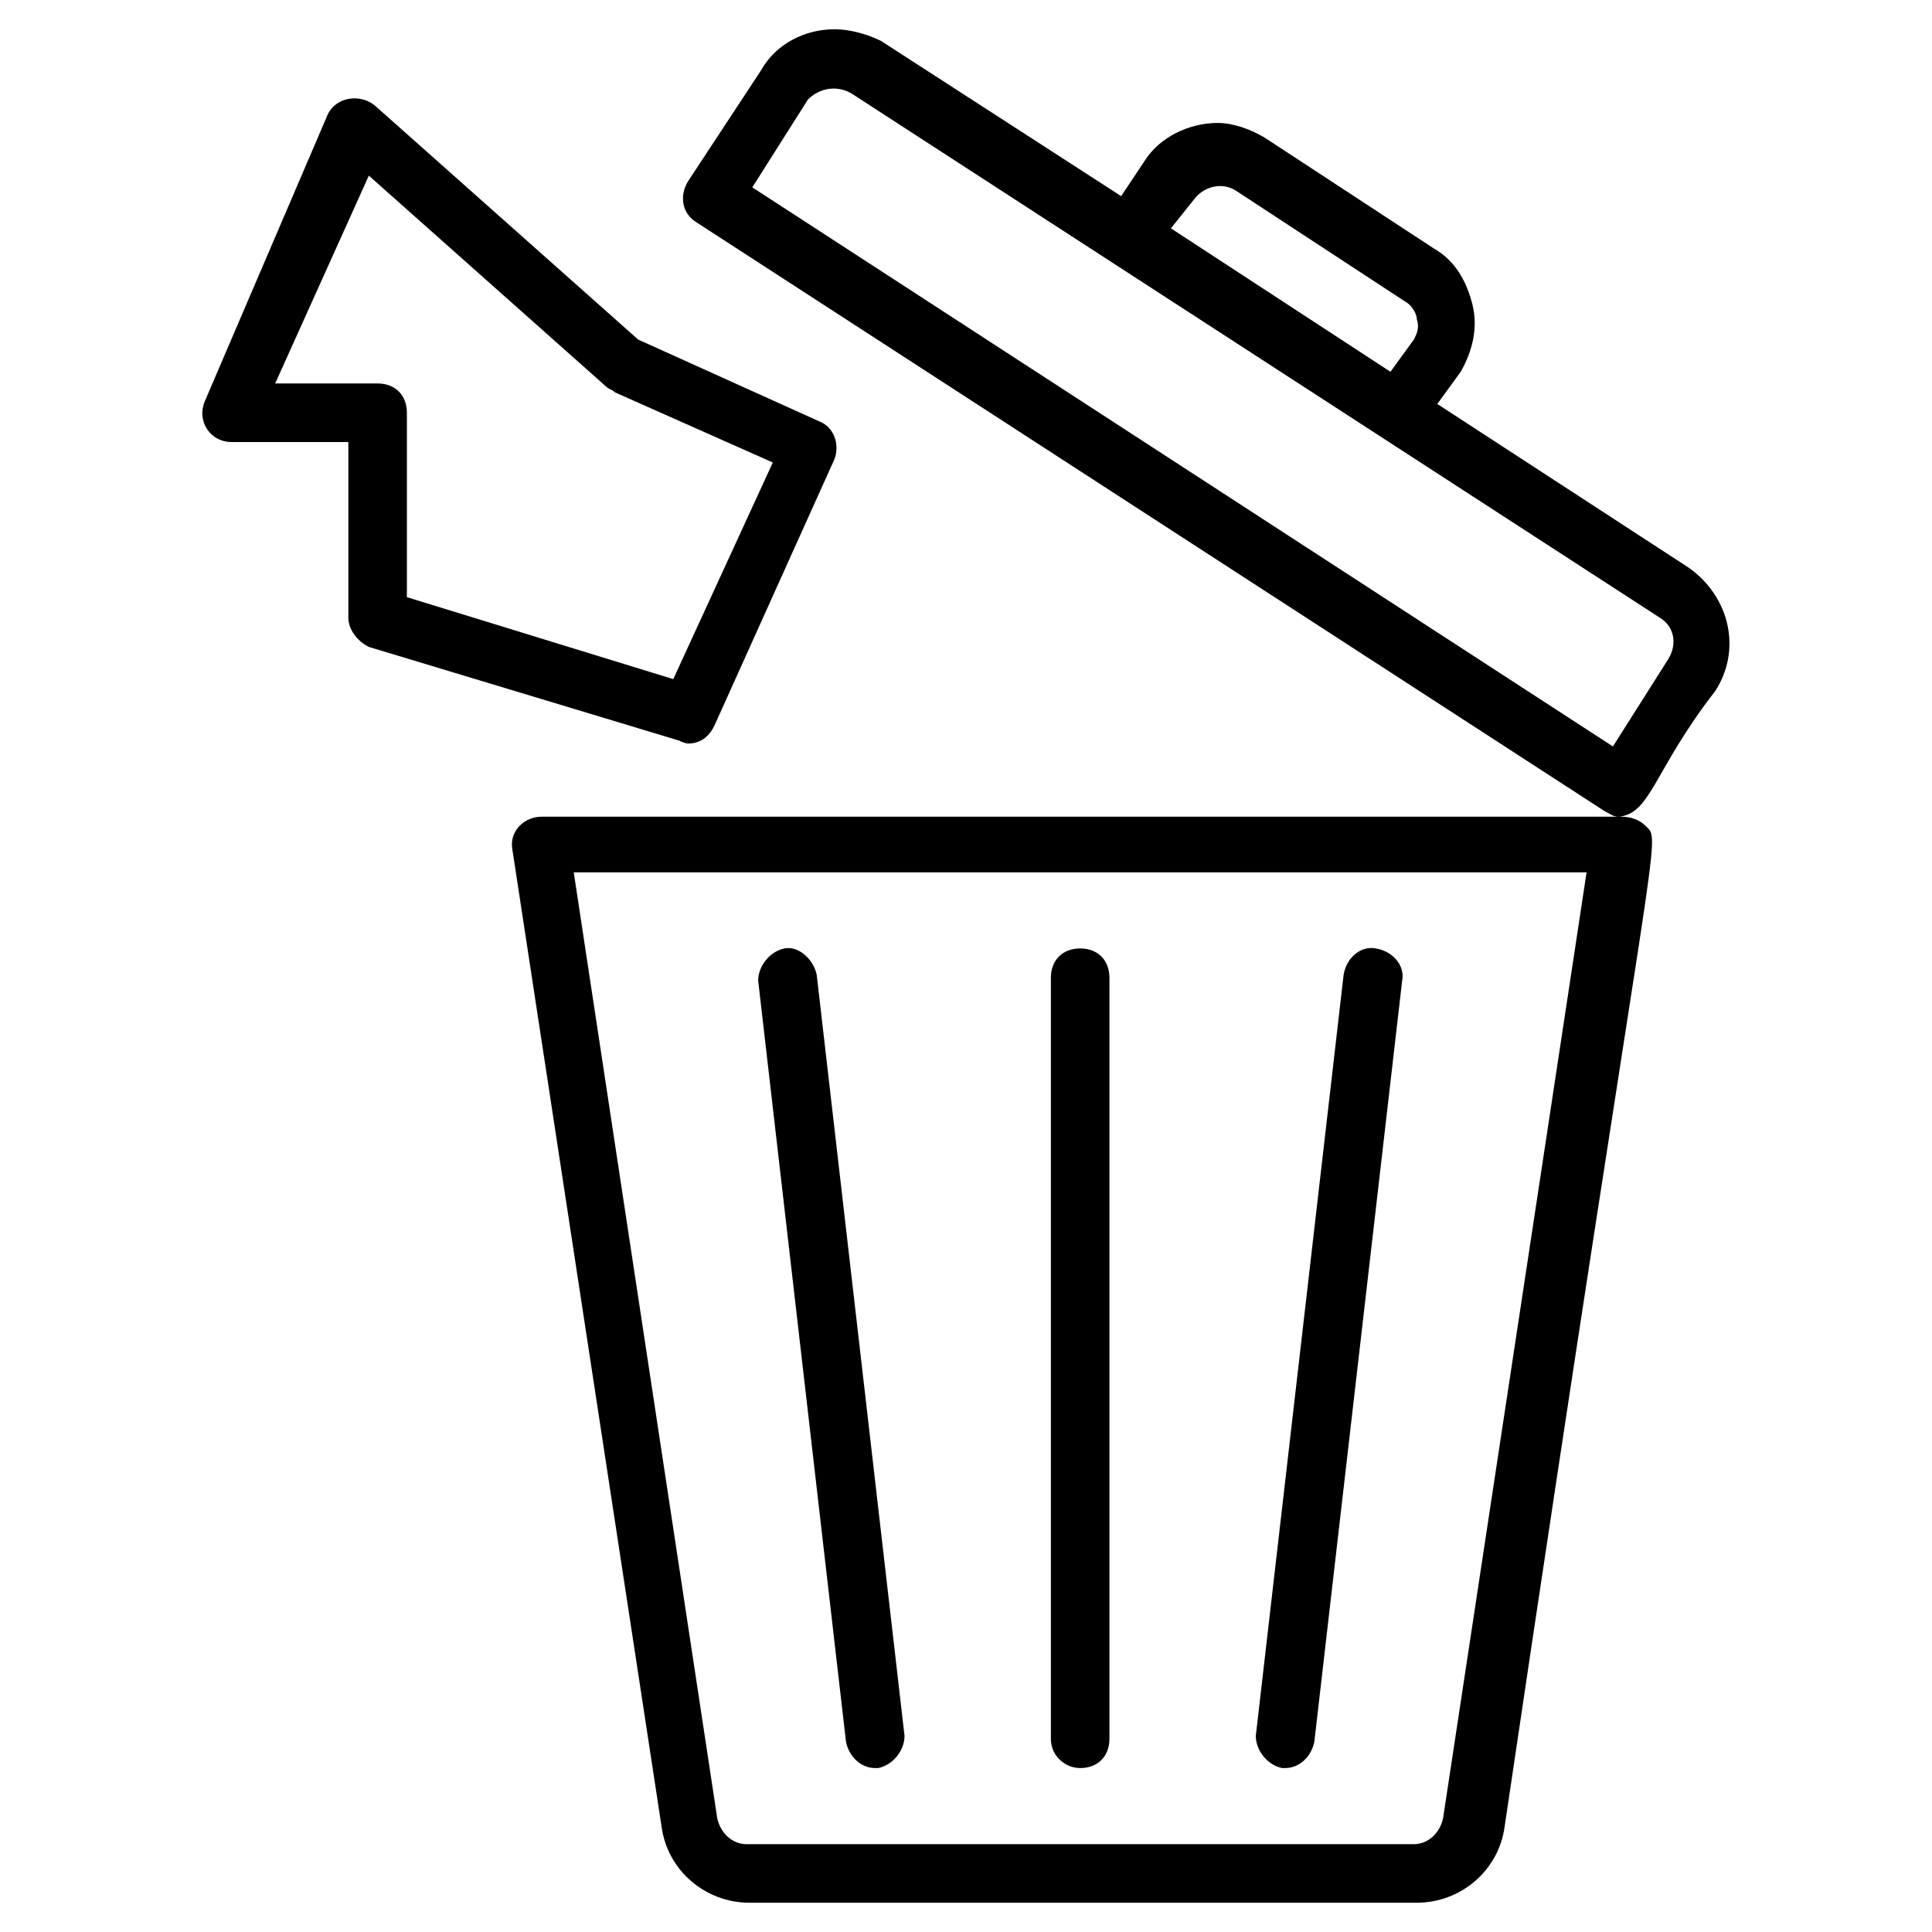 <svg id="Layer_1" height="512" viewBox="0 0 66 66" width="512" xmlns="http://www.w3.org/2000/svg"><g><g><path d="m29.9 60.4h.1c.5-.1.9-.6.9-1.1l-3-26c-.1-.5-.6-1-1.1-.9s-.9.6-.9 1.1l3 26c.1.5.5.9 1 .9z" fill="rgb(0,0,0)"/></g><g><path d="m43.8 60.4h.1c.5 0 .9-.4 1-.9l3-26c.1-.5-.3-1-.9-1.1-.5-.1-1 .3-1.1.9l-3 26c0 .5.4 1 .9 1.1z" fill="rgb(0,0,0)"/></g><g><path d="m58.6 23.6c.9-1.4.5-3.2-.9-4.2l-8.6-5.6.8-1.1c.4-.7.6-1.5.4-2.3s-.6-1.5-1.3-1.9l-5.8-3.8c-.5-.3-1.1-.5-1.6-.5-1 0-2 .5-2.5 1.3l-.8 1.2-8.2-5.3c-.4-.2-1-.4-1.6-.4-1 0-2 .5-2.5 1.4l-2.5 3.8c-.3.5-.2 1.1.3 1.4l31 20.1c.2.1.3.2.5.2h-36.8c-.6 0-1.1.5-1 1.1l5.1 33.4c.2 1.5 1.5 2.6 3 2.6h22.8c1.5 0 2.8-1.1 3-2.6 5.2-35.1 5.4-33.6 4.8-34.2-.2-.2-.5-.3-.8-.3h-.1c1.1-.1 1.2-1.6 3.3-4.3zm-17.8-16.8c.3-.4.9-.6 1.4-.3l5.8 3.8c.2.1.4.4.4.6.1.3 0 .5-.1.7l-.8 1.1-7.5-4.9zm8.5 55.3c-.1.5-.5.9-1 .9h-22.8c-.5 0-.9-.4-1-.9l-4.9-32.3h34.6zm-23.6-55.7 1.9-3c.4-.4 1-.5 1.5-.2l27.6 17.9c.5.3.6.9.3 1.4l-1.9 3z" fill="rgb(0,0,0)"/></g><g><path d="m36.9 60.4c.6 0 1-.4 1-1v-26c0-.6-.4-1-1-1s-1 .4-1 1v26c0 .6.5 1 1 1z" fill="rgb(0,0,0)"/></g><g><path d="m23.5 25.4c.4 0 .7-.2.9-.6l4.1-9.1c.2-.5 0-1.1-.5-1.3l-6.2-2.8-9-8c-.5-.4-1.3-.3-1.6.3l-4.2 9.8c-.3.7.2 1.4.9 1.4h4v6c0 .4.3.8.7 1l10.6 3.2c.2.1.3.1.3.1zm-9.6-5v-6.3c0-.6-.4-1-1-1h-3.5l3.2-7.1 8.1 7.2c.1.1.2.1.3.2l5.4 2.4-3.4 7.4z" fill="rgb(0,0,0)"/></g></g></svg>